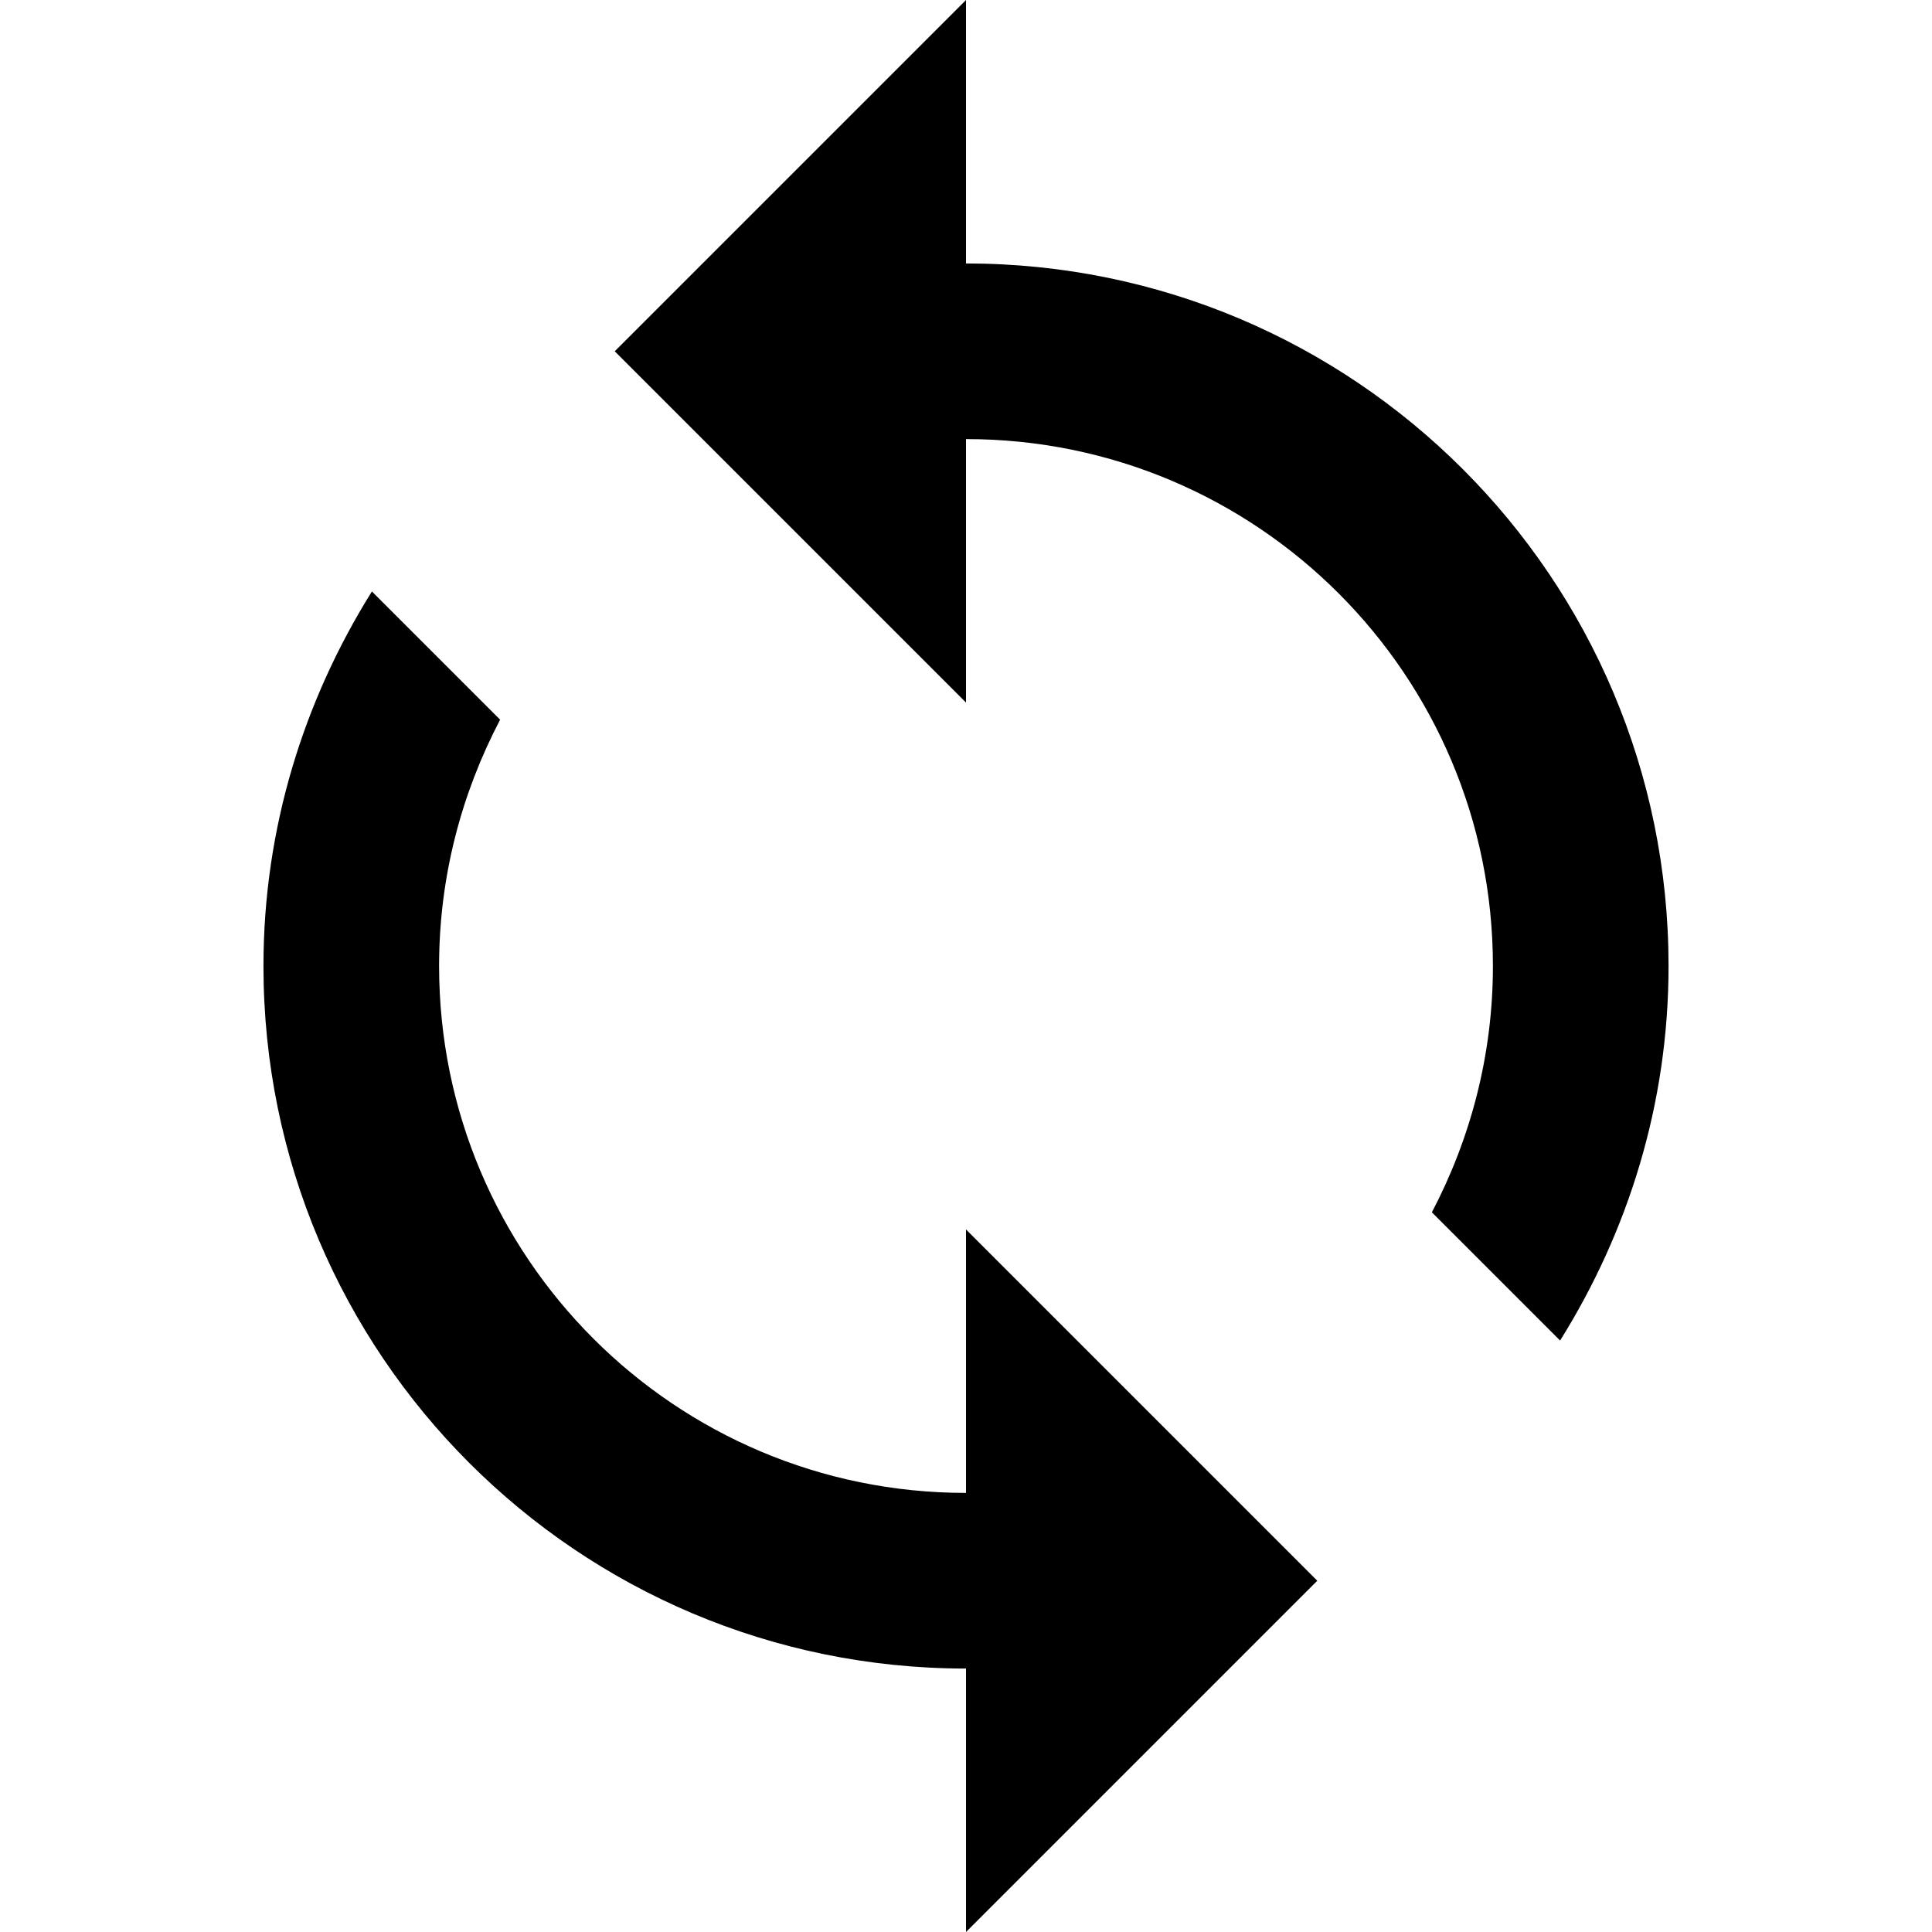 <svg xmlns="http://www.w3.org/2000/svg" viewBox="0 0 469.333 469.333"><path d="M234.667 362.667c-70.72 0-128-57.28-128-128 0-21.653 5.44-41.92 14.827-59.84L90.347 143.68C73.813 170.133 64 201.173 64 234.667c0 94.293 76.373 170.667 170.667 170.667v64L320 384l-85.333-85.333v64zm0-298.667V0l-85.333 85.333 85.333 85.333v-64c70.72 0 128 57.28 128 128 0 21.653-5.44 41.92-14.827 59.84l31.147 31.147c16.533-26.453 26.347-57.493 26.347-90.987C405.333 140.373 328.96 64 234.667 64z"/></svg>